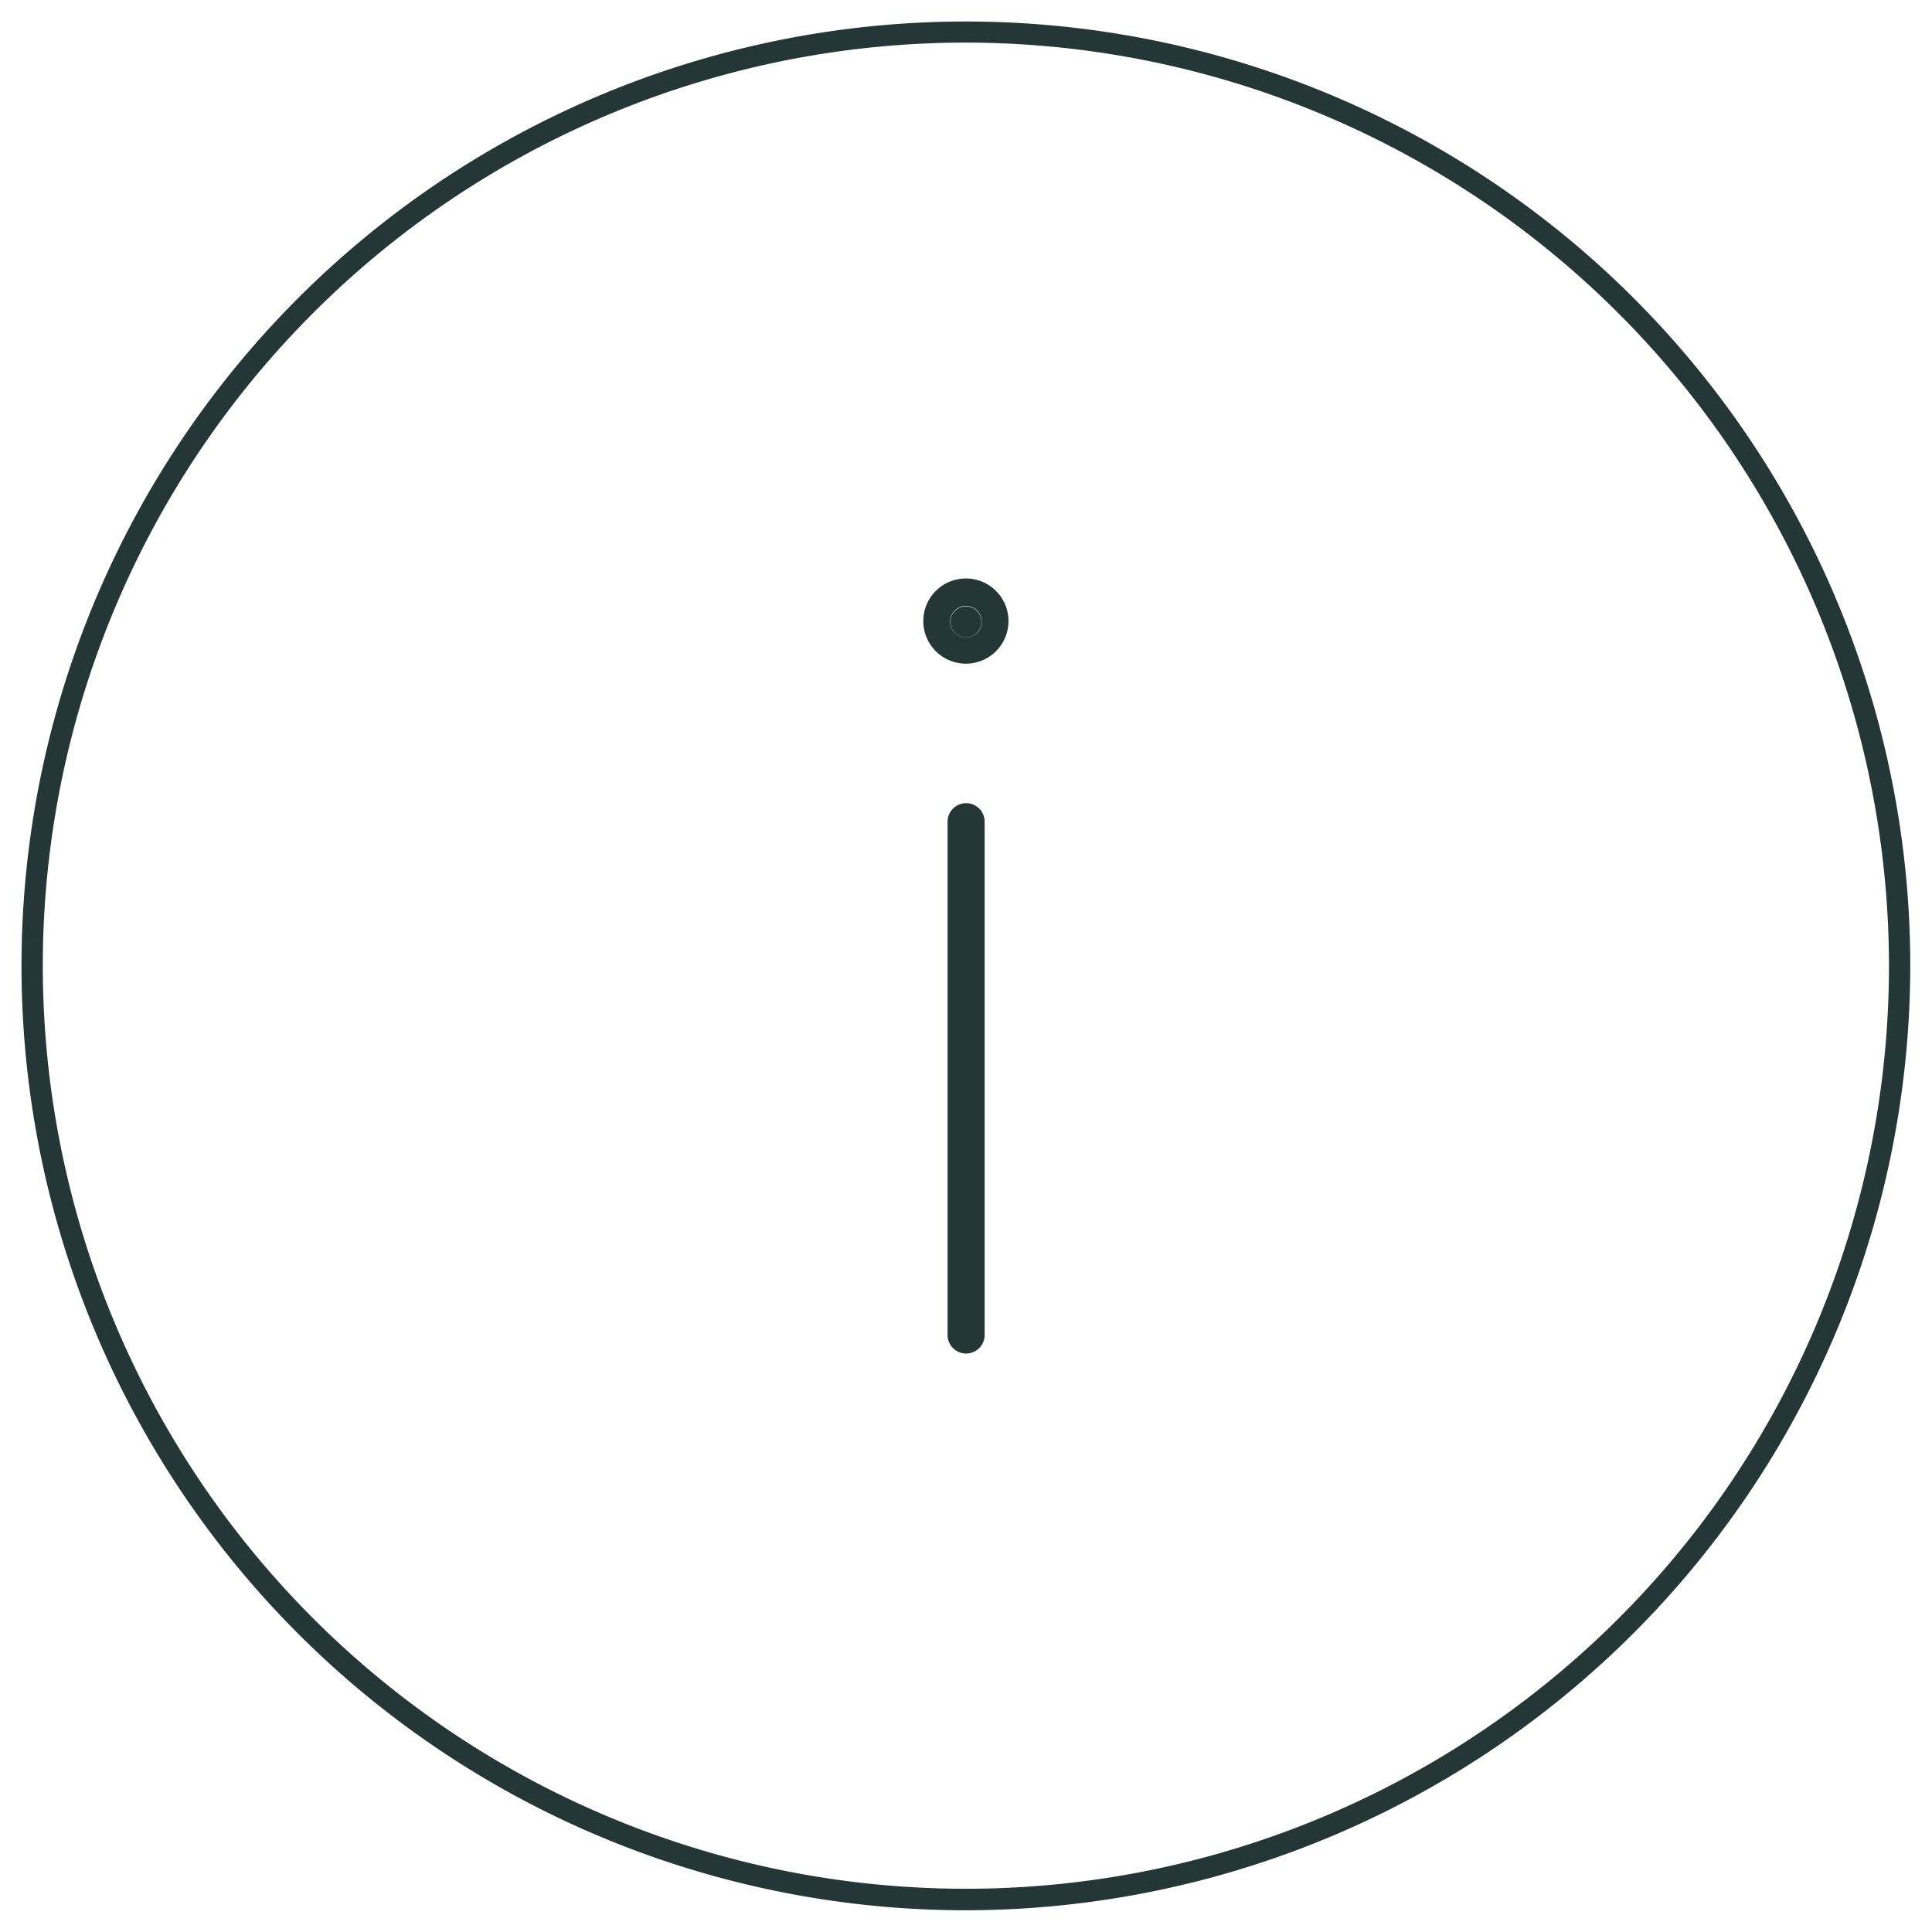 <svg xmlns="http://www.w3.org/2000/svg" viewBox="0 0 90.71 90.71"><defs><style>.cls-1{fill:#243635;}</style></defs><title>icon-set</title><g id="Modalità_Isolamento" data-name="Modalità Isolamento"><path class="cls-1" d="M45.35,89.69A44.34,44.34,0,1,1,89.69,45.35,44.39,44.39,0,0,1,45.35,89.69ZM45.35,2A43.34,43.34,0,1,0,88.69,45.35,43.38,43.38,0,0,0,45.35,2Z"/><path class="cls-1" d="M45.36,63.55a.87.87,0,0,1-.87-.86V38.58a.87.87,0,0,1,1.74,0V62.69A.87.87,0,0,1,45.36,63.55Z"/><circle class="cls-1" cx="45.35" cy="29.2" r="0.73"/><path class="cls-1" d="M45.35,27.16a2,2,0,1,0,2,2A2,2,0,0,0,45.35,27.16Zm0,2.77a.74.74,0,1,1,.74-.73A.73.73,0,0,1,45.35,29.93Z"/></g></svg>